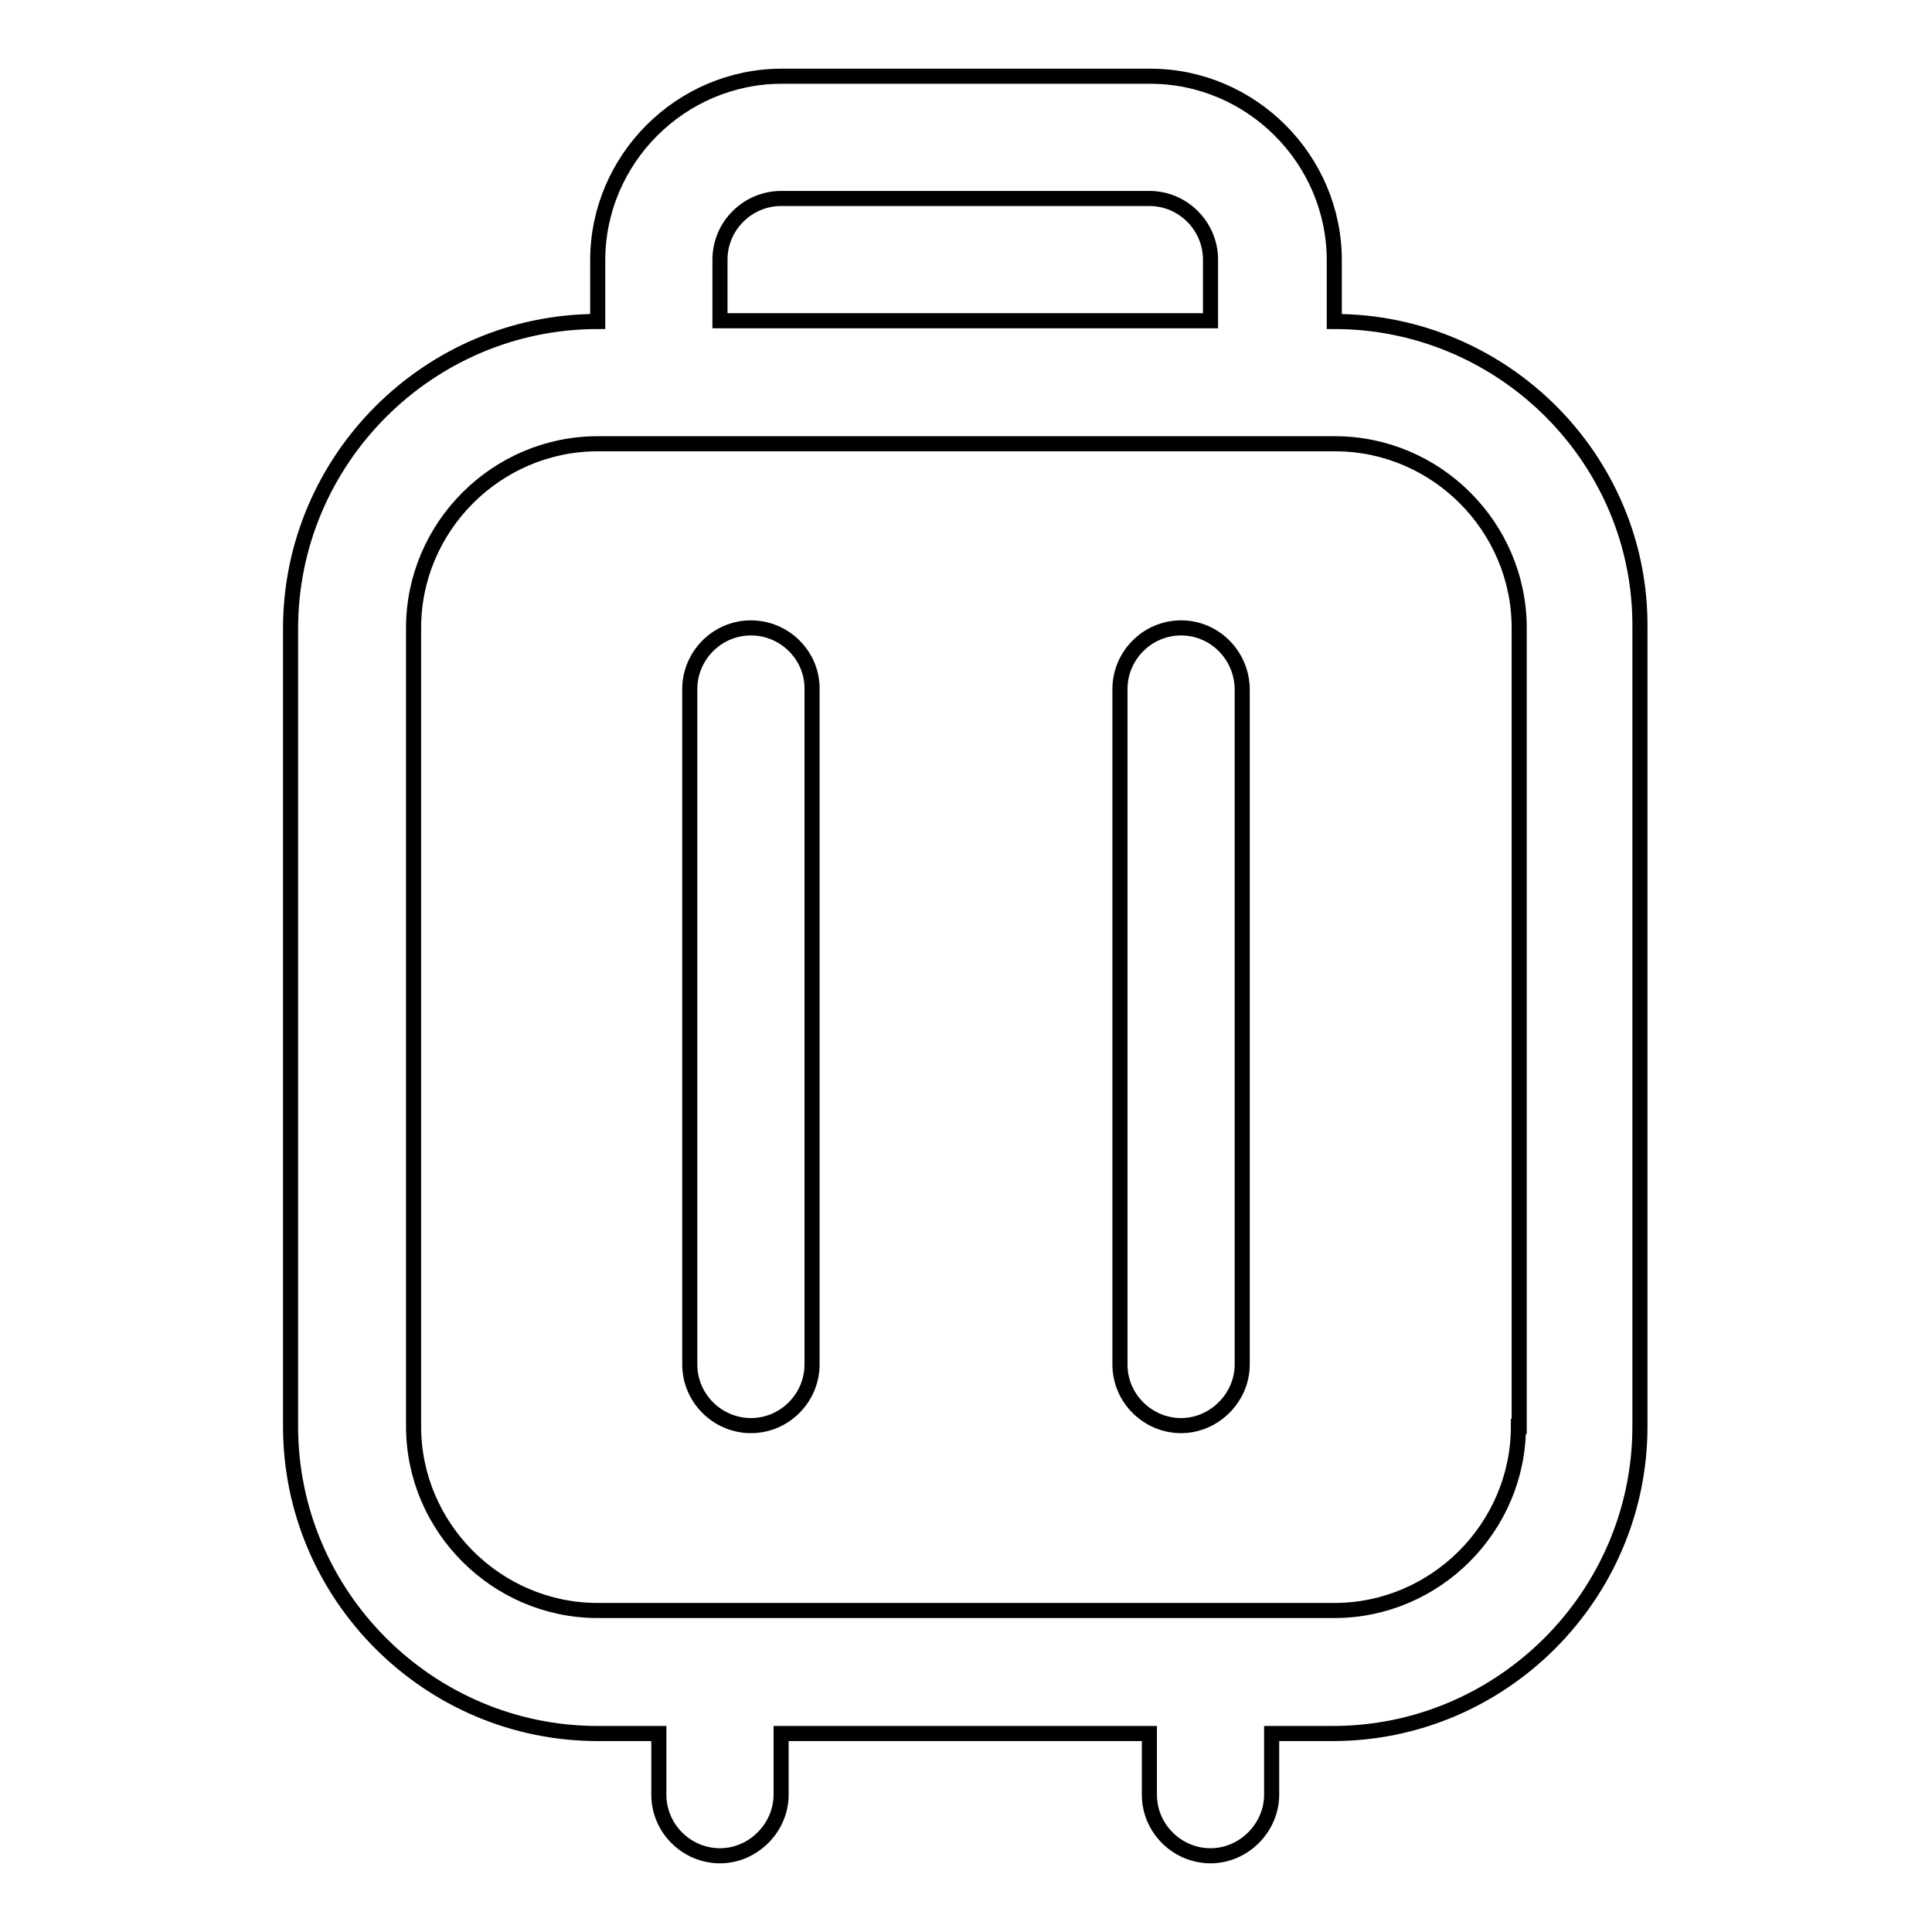 <?xml version="1.0" encoding="utf-8"?>
<!-- Svg Vector Icons : http://www.onlinewebfonts.com/icon -->
<!DOCTYPE svg PUBLIC "-//W3C//DTD SVG 1.1//EN" "http://www.w3.org/Graphics/SVG/1.1/DTD/svg11.dtd">
<svg version="1.1" xmlns="http://www.w3.org/2000/svg" xmlns:xlink="http://www.w3.org/1999/xlink" x="0px" y="0px" viewBox="0 0 256 256" enable-background="new 0 0 256 256" xml:space="preserve">
<g> <path stroke-width="2" fill-opacity="0" stroke="#000000"  d="M176.8,42.6v-8.1c0-13.4-11-24.4-24.4-24.4h-48.8c-13.4,0-24.4,11-24.4,24.4v8.1 c-22.4,0-40.7,18.3-40.7,40.7V189c0,22.4,18.3,40.7,40.7,40.7h8.1v8.1c0,4.5,3.7,8.1,8.1,8.1s8.1-3.7,8.1-8.1v-8.1h48.8v8.1 c0,4.5,3.7,8.1,8.1,8.1s8.1-3.7,8.1-8.1v-8.1h8.1c22.4,0,40.7-18.3,40.7-40.7V83.2C217.5,60.9,199.2,42.6,176.8,42.6z M95.4,34.4 c0-4.5,3.7-8.1,8.1-8.1h48.8c4.5,0,8.1,3.7,8.1,8.1v8.1H95.4V34.4z M201.2,189c0,13.4-11,24.4-24.4,24.4H79.2 c-13.4,0-24.4-11-24.4-24.4V83.2c0-13.4,11-24.4,24.4-24.4h97.7c13.4,0,24.4,11,24.4,24.4V189z"/> <path stroke-width="2" fill-opacity="0" stroke="#000000"  d="M99.5,83.2c-4.5,0-8.1,3.7-8.1,8.1v89.5c0,4.5,3.7,8.1,8.1,8.1c4.5,0,8.1-3.7,8.1-8.1V91.4 C107.7,86.9,104,83.2,99.5,83.2z M156.5,83.2c-4.5,0-8.1,3.7-8.1,8.1v89.5c0,4.5,3.7,8.1,8.1,8.1s8.1-3.7,8.1-8.1V91.4 C164.6,86.9,161,83.2,156.5,83.2z"/></g>
</svg>